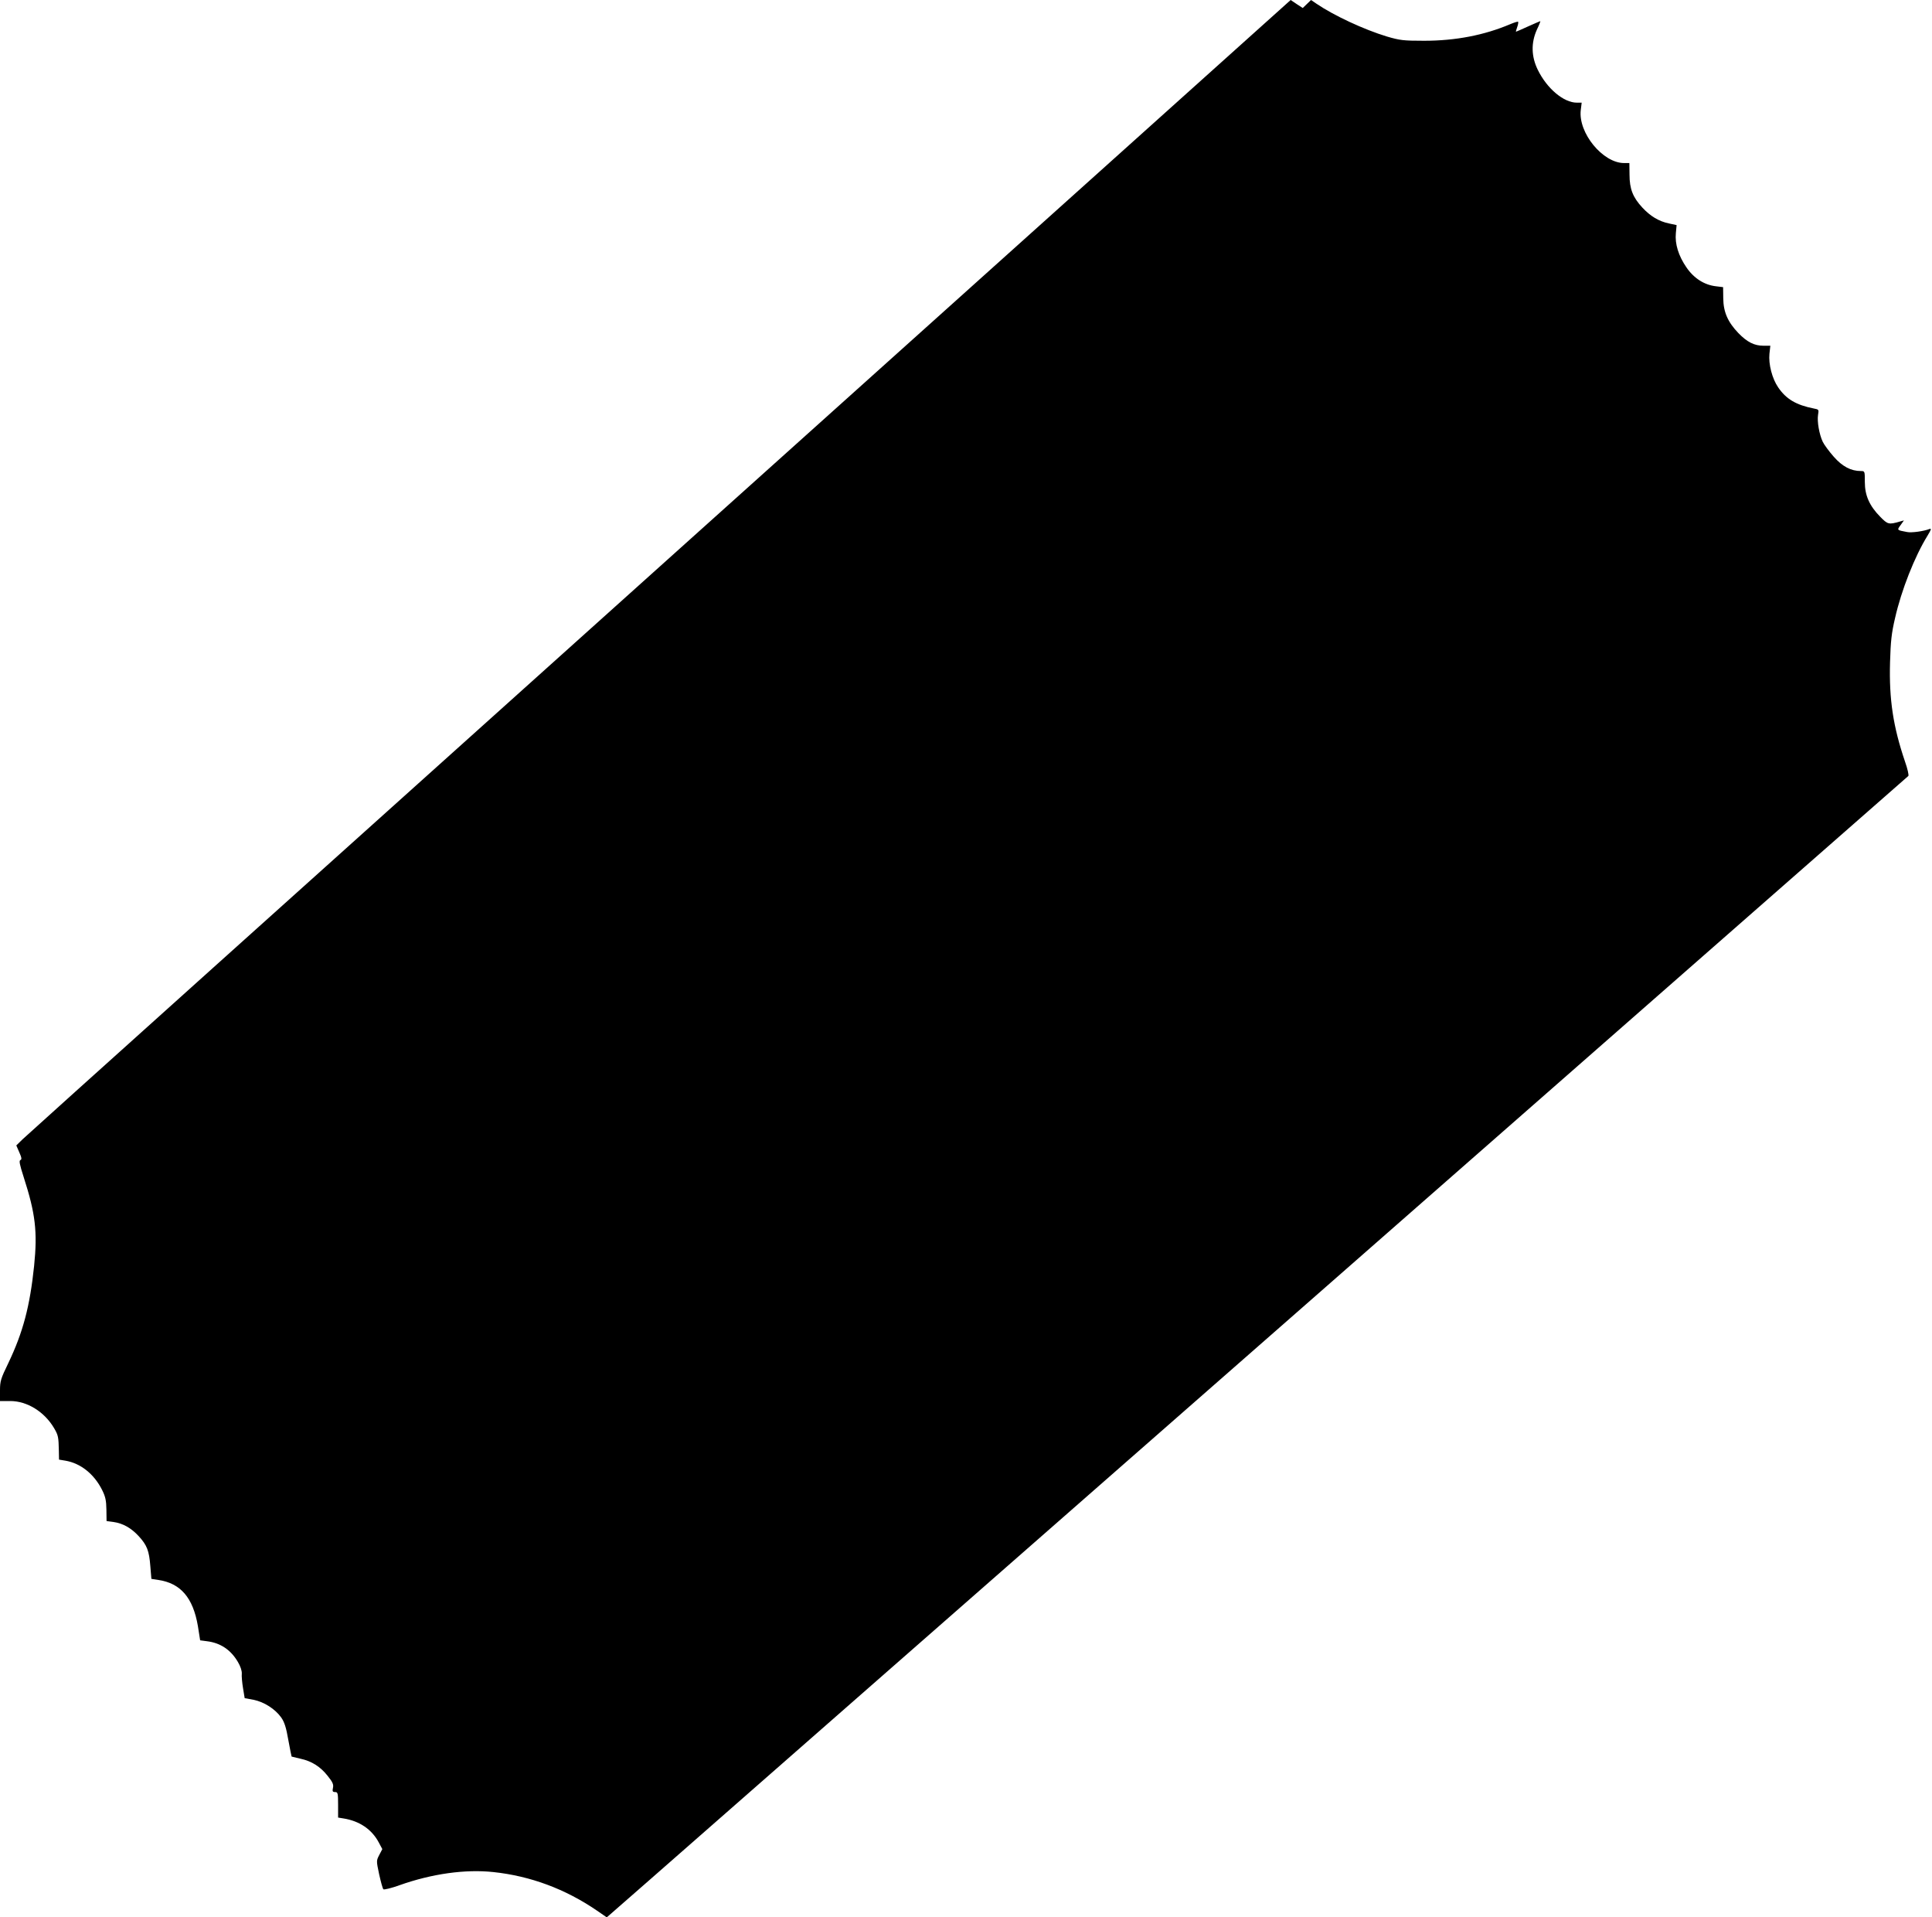 <?xml version="1.0" standalone="no"?>
<!DOCTYPE svg PUBLIC "-//W3C//DTD SVG 20010904//EN"
 "http://www.w3.org/TR/2001/REC-SVG-20010904/DTD/svg10.dtd">
<svg version="1.0" xmlns="http://www.w3.org/2000/svg"
 width="1280pt" height="1270pt" viewBox="0 0 1280 1270"
 preserveAspectRatio="xMidYMid meet">
<g transform="translate(0,1270) scale(0.1,-0.1)"
fill="#000000" stroke="none">
<path d="M4373 8949 c-2298 -2063 -4198 -3770 -4222 -3794 l-43 -42 20 -46
c16 -36 17 -47 7 -51 -10 -4 -5 -29 22 -113 78 -242 92 -361 69 -588 -28 -269
-74 -441 -171 -644 -50 -103 -55 -119 -55 -182 l0 -69 68 0 c112 0 226 -71
290 -179 28 -48 30 -58 32 -153 l1 -56 42 -7 c101 -17 190 -88 243 -193 23
-46 28 -71 29 -132 l1 -75 45 -6 c64 -9 118 -40 168 -94 55 -60 69 -96 77
-199 l7 -84 46 -7 c148 -22 230 -118 262 -305 l15 -95 45 -6 c90 -11 158 -57
205 -137 17 -28 27 -59 26 -77 -2 -16 2 -60 8 -96 l11 -67 59 -11 c70 -14 143
-61 183 -117 21 -30 33 -66 47 -148 11 -60 21 -110 22 -111 2 -1 28 -7 58 -14
75 -16 133 -53 181 -114 33 -41 40 -57 35 -79 -5 -23 -2 -28 14 -28 18 0 20
-7 20 -85 l0 -84 37 -6 c105 -17 186 -72 232 -158 l24 -45 -20 -38 c-20 -39
-20 -39 -1 -129 11 -49 23 -94 28 -99 4 -4 52 7 107 27 214 76 436 107 622 87
245 -26 477 -112 687 -256 l64 -44 278 243 c152 134 2091 1833 4307 3776 2217
1944 4034 3537 4038 3541 5 4 -5 48 -22 96 -78 230 -106 410 -99 657 4 140 10
194 33 292 42 186 130 409 216 548 24 40 27 48 12 43 -38 -15 -119 -26 -148
-20 -69 13 -68 12 -43 46 l22 31 -25 -7 c-76 -22 -82 -20 -132 31 -71 72 -102
141 -102 230 0 72 0 73 -26 73 -66 0 -123 30 -180 95 -31 35 -64 80 -73 99
-23 49 -38 134 -31 178 6 35 5 36 -27 42 -117 23 -184 62 -237 140 -40 58 -65
154 -58 223 l6 53 -46 0 c-60 0 -108 24 -166 84 -70 73 -99 139 -100 230 l-1
74 -49 6 c-76 9 -145 53 -194 125 -53 77 -77 156 -70 227 l5 53 -51 11 c-67
14 -123 48 -176 105 -63 68 -85 124 -85 218 l-1 77 -35 0 c-141 0 -305 200
-287 351 l6 49 -32 0 c-87 0 -198 93 -259 218 -43 88 -45 178 -6 265 15 31 25
57 23 57 -2 0 -38 -16 -81 -35 -42 -19 -78 -35 -80 -35 -2 0 2 14 8 31 6 16 8
32 6 35 -3 2 -26 -5 -52 -16 -172 -73 -362 -110 -571 -110 -138 0 -160 3 -246
28 -152 46 -352 139 -468 218 l-35 24 -28 -27 -27 -26 -40 26 -40 27 -4178
-3751z"/>
</g>
</svg>
